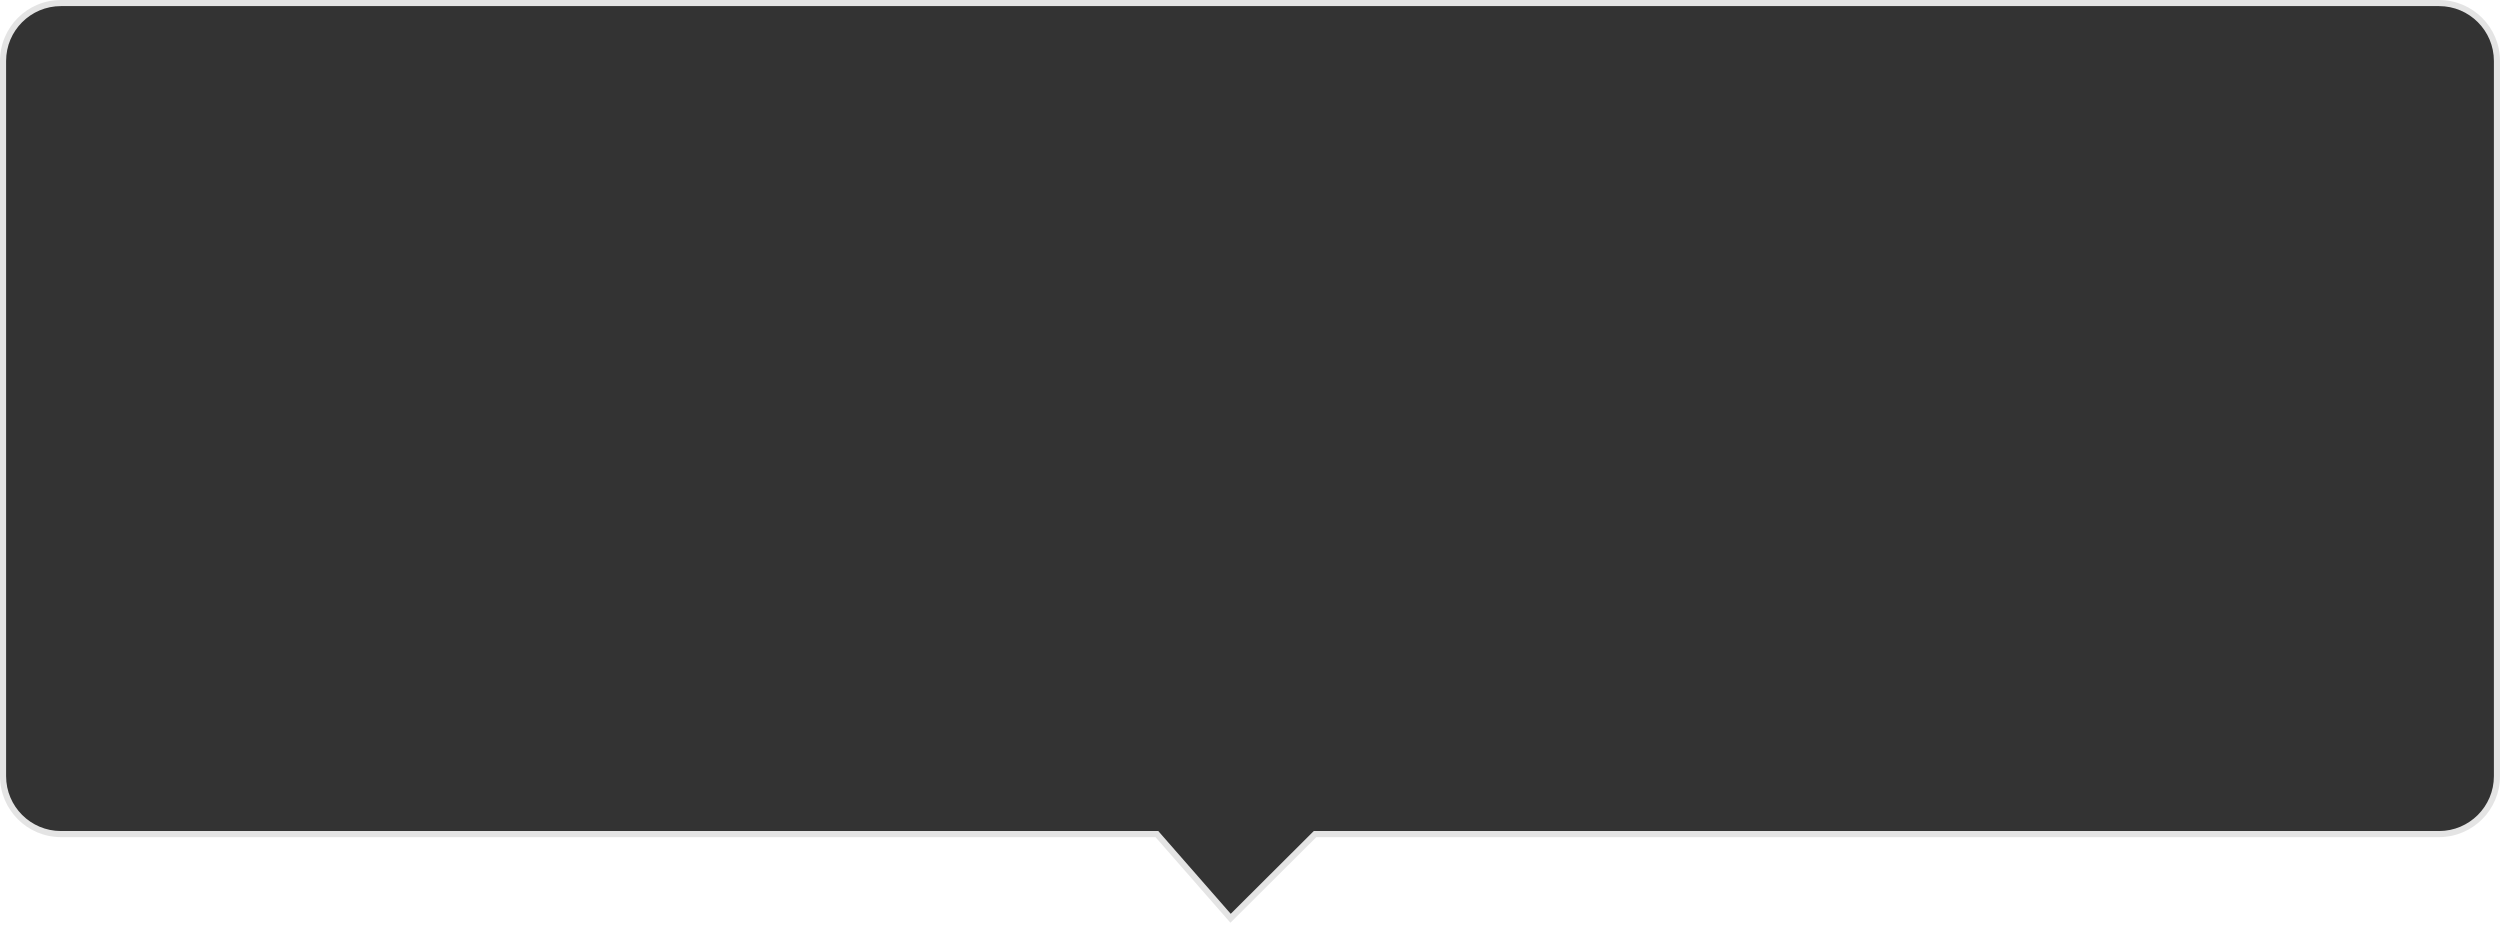 ﻿<?xml version="1.0" encoding="utf-8"?>
<svg version="1.1" xmlns:xlink="http://www.w3.org/1999/xlink" width="410px" height="152px" xmlns="http://www.w3.org/2000/svg">
  <g>
    <path d="M 0.5 127.289  C 0.5 127.289  0.5 10  0.5 10  C 0.5 4.753  4.753 0.5  10 0.5  C 10 0.5  400 0.5  400 0.5  C 405.247 0.5  409.5 4.753  409.5 10  C 409.5 10  409.5 127.289  409.5 127.289  C 409.5 132.536  405.247 136.789  400 136.789  C 400 136.789  215.665 136.789  215.665 136.789  C 215.665 136.789  201.815 150.596  201.815 150.596  C 201.815 150.596  189.732 136.789  189.732 136.789  C 189.732 136.789  10 136.789  10 136.789  C 4.753 136.789  0.5 132.536  0.5 127.289  Z " fill-rule="nonzero" fill="#000000" stroke="none" fill-opacity="0.8" />
    <path d="M 0 127.289  C 0 127.289  0 10  0 10  C 0 4.477  4.477 0  10 0  C 10 0  400 0  400 0  C 405.523 0  410 4.477  410 10  C 410 10  410 127.289  410 127.289  C 410 132.812  405.523 137.289  400 137.289  C 400 137.289  215.872 137.289  215.872 137.289  C 215.872 137.289  201.79 151.327  201.79 151.327  C 201.79 151.327  189.505 137.289  189.505 137.289  C 189.505 137.289  10 137.289  10 137.289  C 4.477 137.289  0 132.812  0 127.289  Z M 1 127.289  C 1 132.26  5.029 136.289  10 136.289  C 10 136.289  189.958 136.289  189.958 136.289  C 189.958 136.289  201.84 149.865  201.84 149.865  C 201.84 149.865  215.459 136.289  215.459 136.289  C 215.459 136.289  400 136.289  400 136.289  C 404.971 136.289  409 132.26  409 127.289  C 409 127.289  409 10  409 10  C 409 5.029  404.971 1  400 1  C 400 1  10 1  10 1  C 5.029 1  1 5.029  1 10  C 1 10  1 127.289  1 127.289  Z " fill-rule="nonzero" fill="#e4e4e4" stroke="none" />
  </g>
</svg>